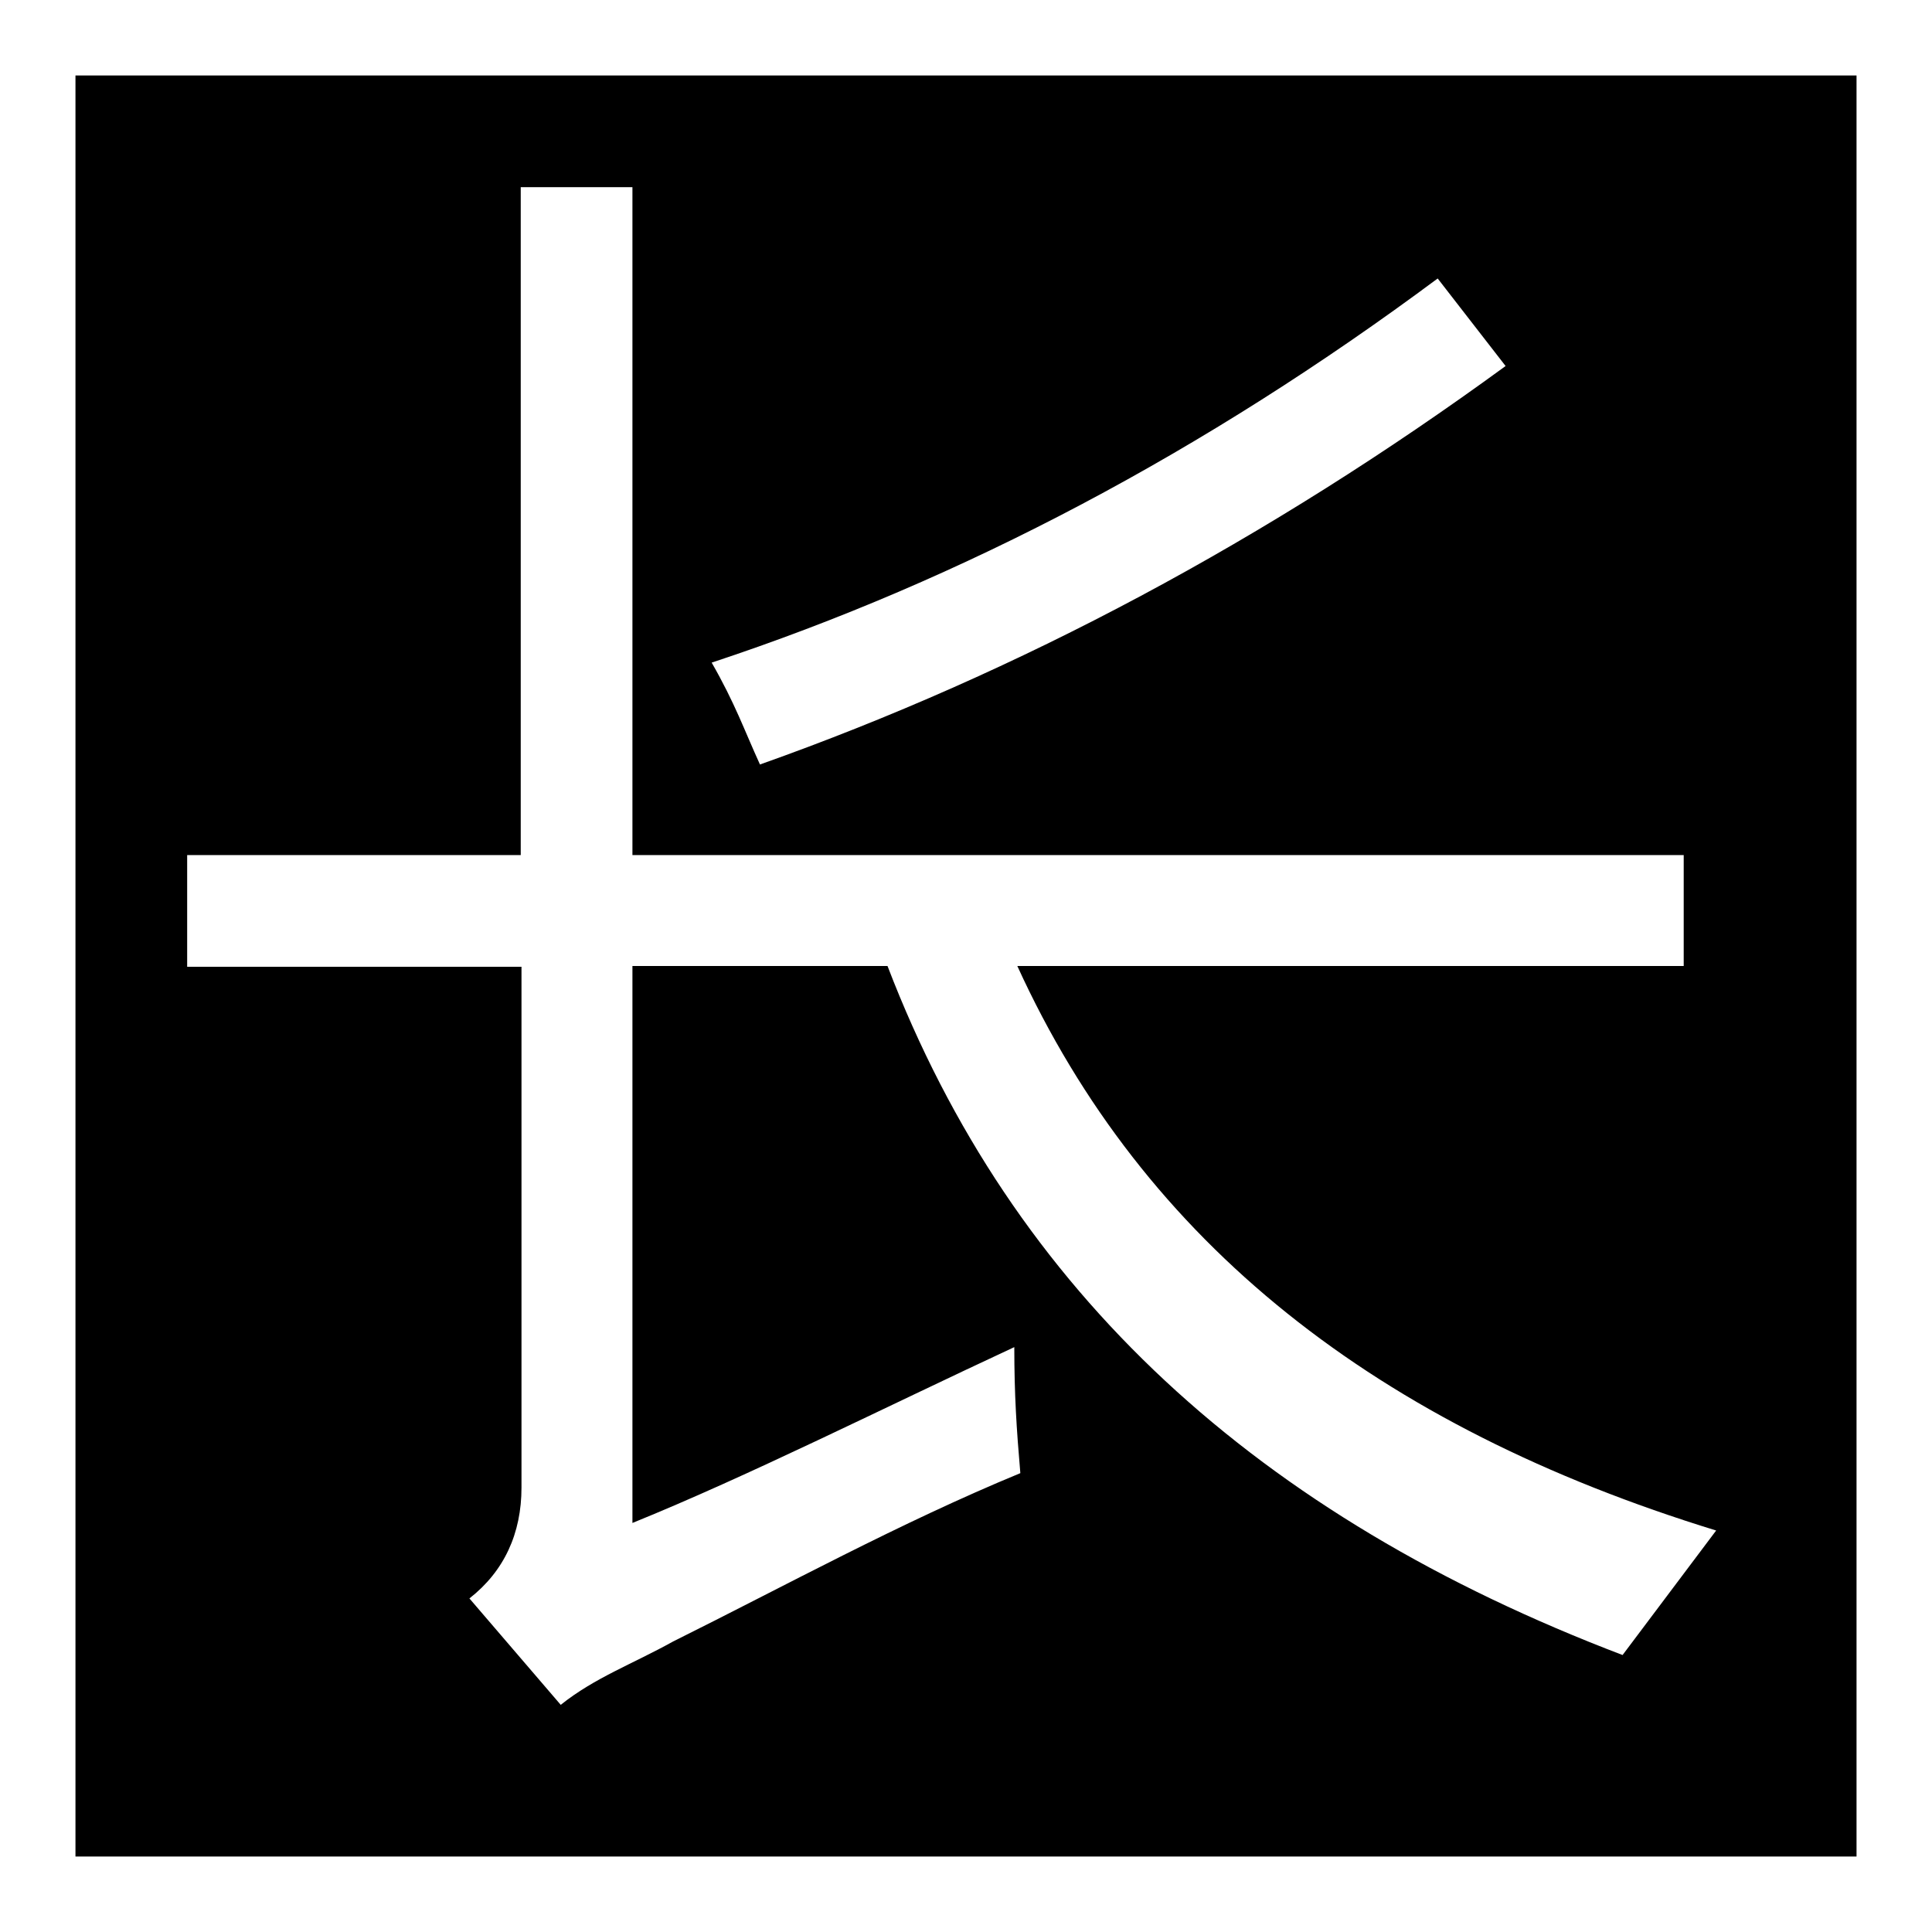 <?xml version="1.0" encoding="utf-8"?>
<!-- Svg Vector Icons : http://www.onlinewebfonts.com/icon -->
<!DOCTYPE svg PUBLIC "-//W3C//DTD SVG 1.1//EN" "http://www.w3.org/Graphics/SVG/1.1/DTD/svg11.dtd">
<svg version="1.1" xmlns="http://www.w3.org/2000/svg" xmlns:xlink="http://www.w3.org/1999/xlink" x="0px" y="0px" viewBox="0 0 256 256" enable-background="new 0 0 256 256" xml:space="preserve">
<g><g><path fill="#000000" d="M10,10v236h236V10H10z M190.5,36.9l9,11.6c-31.5,23-64.4,40.6-98.8,52.8c-2.1-4.6-3.3-8.1-6.4-13.5C127.6,76.8,159.7,59.8,190.5,36.9z M215,219.3c-48.3-18.4-80.8-48-97.4-91.3H83.8v73.8c15.3-6.2,33.4-15.3,50.6-23.3c0,6.3,0.3,10.9,0.8,16.7c-16,6.6-31.3,15-46,22.3c-5.4,3-10.4,4.8-14.9,8.4l-12.1-14.1c4.6-3.6,6.9-8.6,6.9-14.7v-69H24.8v-14.8H69V24.8h14.8v88.5h139.3V128h-88.3c16.8,36.8,47.7,61,92.6,74.8C222.8,208.9,218.7,214.4,215,219.3z"/></g></g>
</svg>
